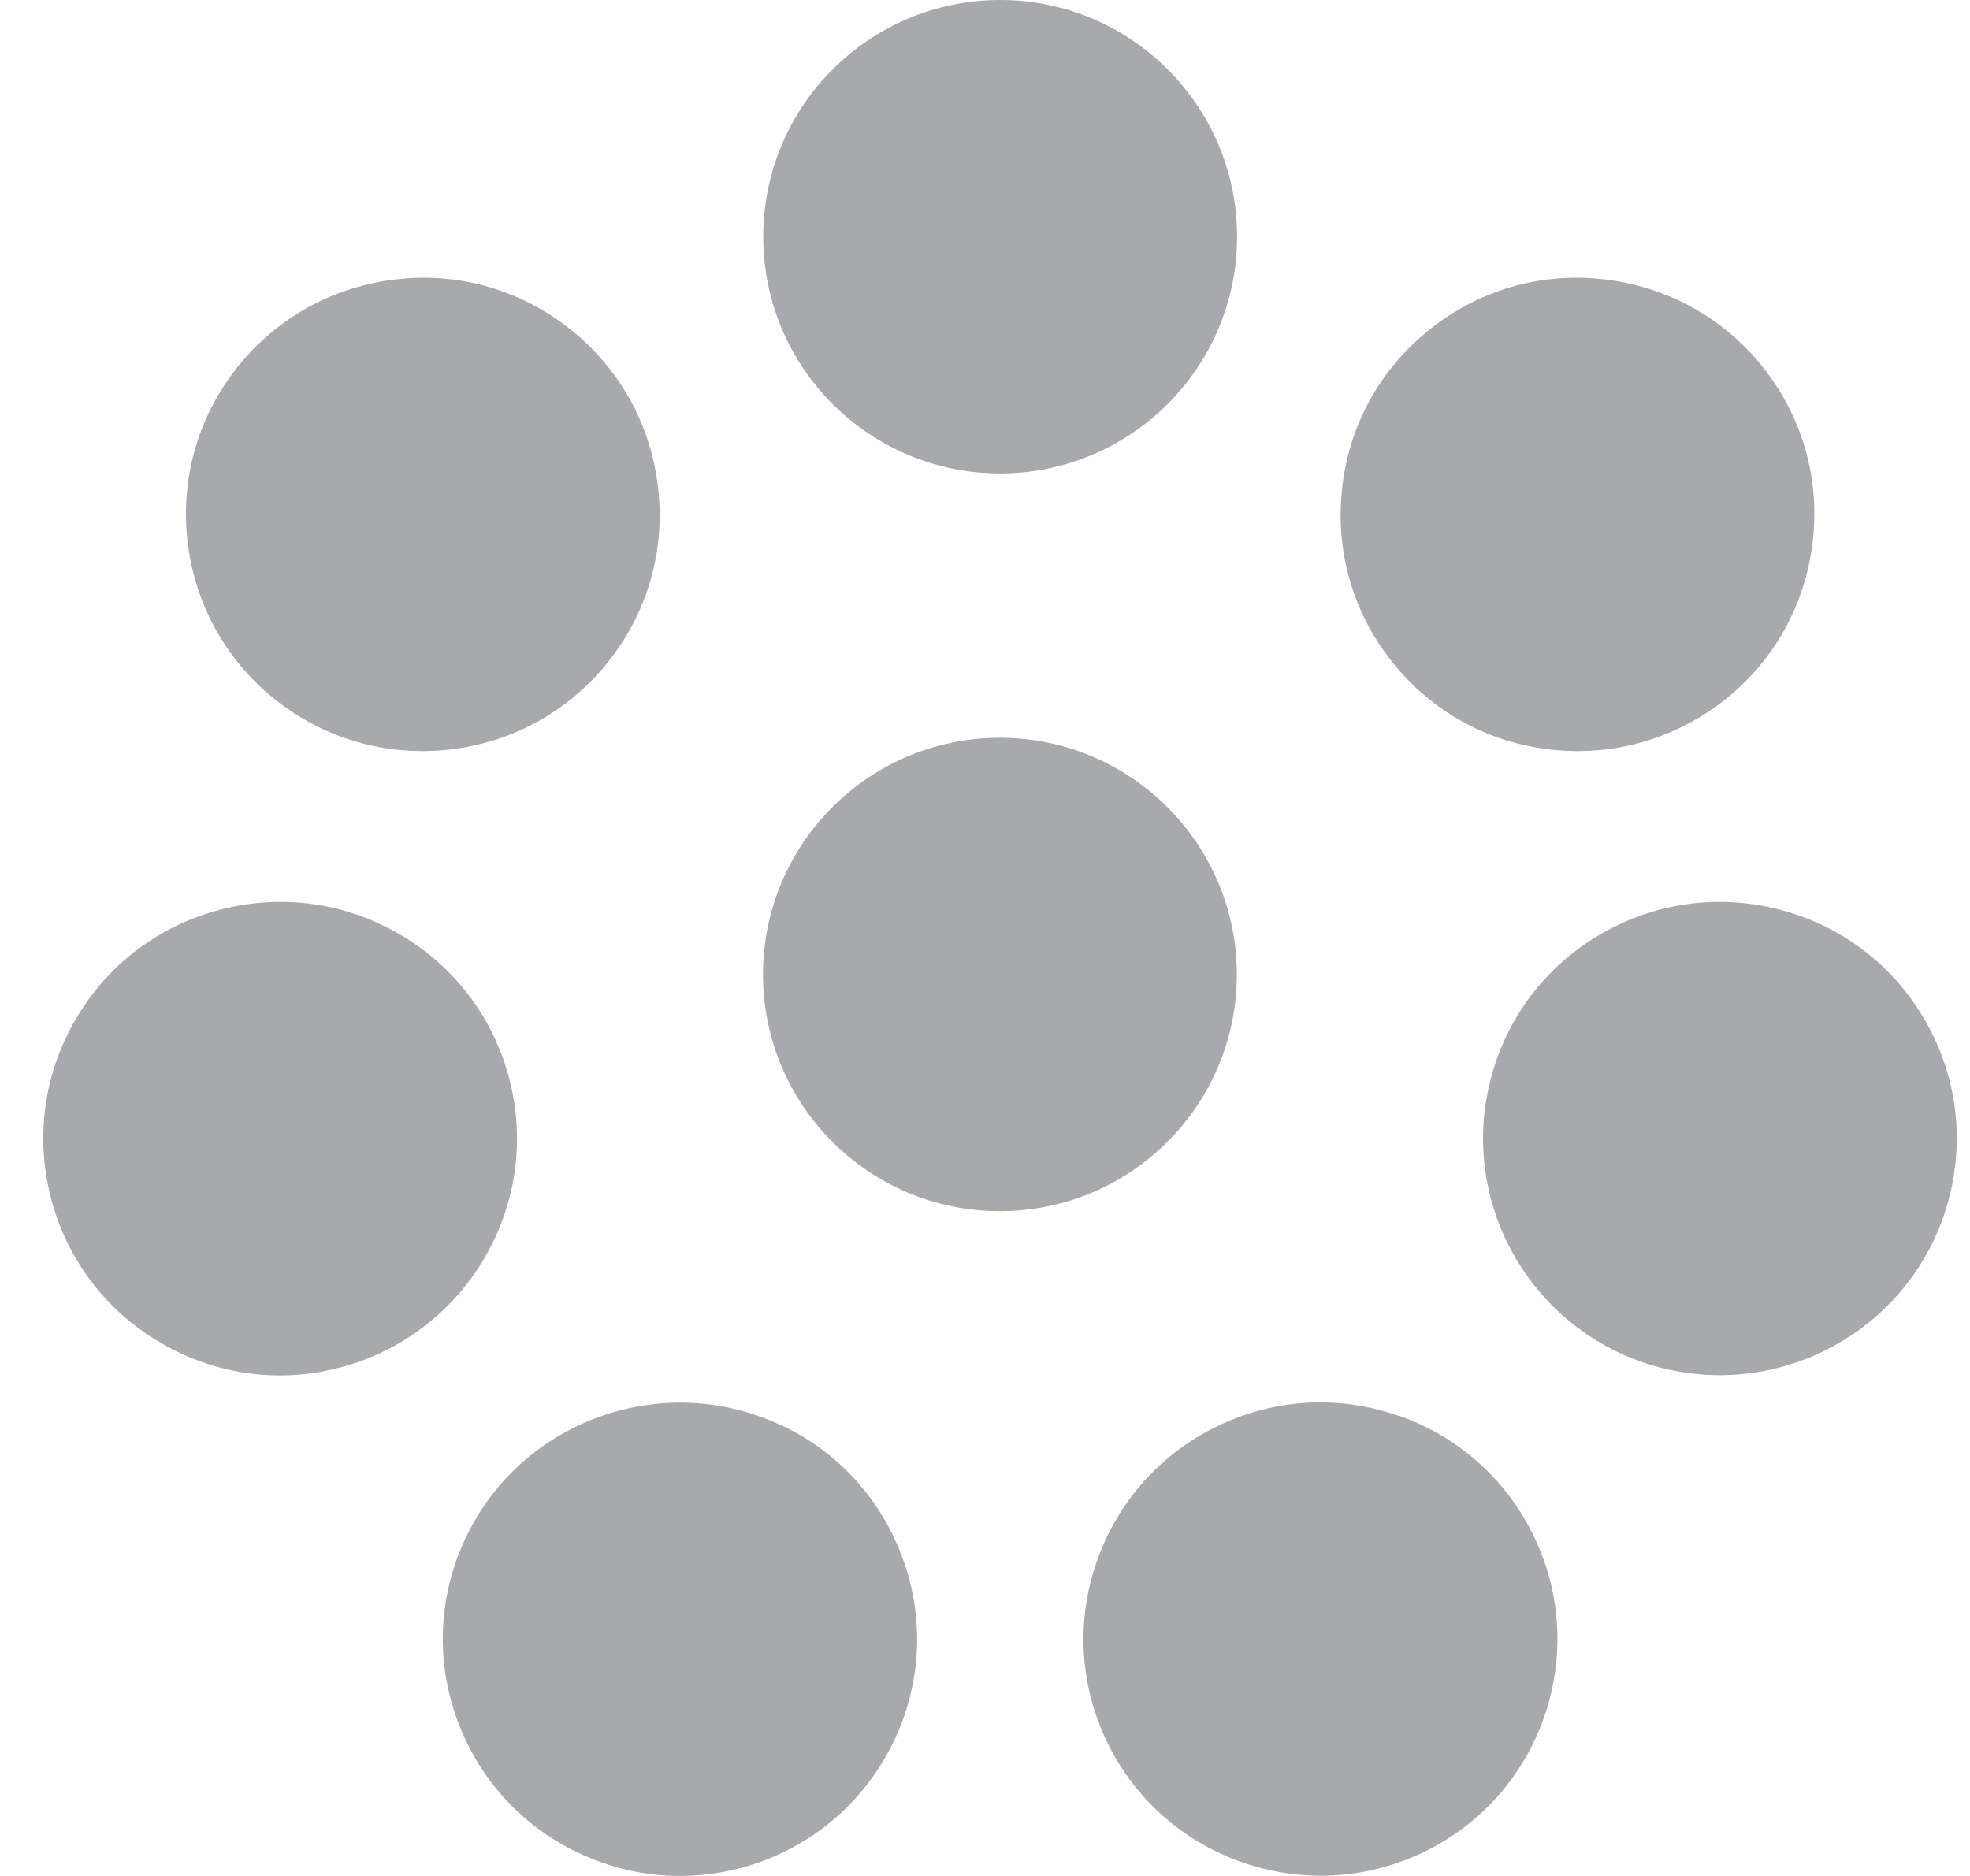 <svg width="42" height="40" viewBox="0 0 42 40" fill="none" xmlns="http://www.w3.org/2000/svg">
<path d="M21.323 10.095C24.106 10.095 26.374 7.834 26.374 5.047C26.374 2.261 24.112 0 21.323 0C18.535 0 16.272 2.261 16.272 5.047C16.272 7.834 18.535 10.095 21.323 10.095Z" fill="#A7A9AC"/>
<path d="M5.866 14.916C6.77 15.636 7.865 16.015 9.007 16.015C9.196 16.015 9.391 16.004 9.58 15.983C10.922 15.831 12.121 15.168 12.963 14.117C13.805 13.06 14.184 11.746 14.031 10.405C13.879 9.064 13.216 7.865 12.163 7.024C11.106 6.183 9.78 5.799 8.449 5.957C7.107 6.109 5.908 6.772 5.066 7.823C4.224 8.88 3.845 10.195 3.998 11.535C4.15 12.876 4.813 14.075 5.866 14.916Z" fill="#A7A9AC"/>
<path d="M10.895 23.155C10.595 21.84 9.801 20.72 8.659 20.005C7.517 19.29 6.171 19.059 4.85 19.359C3.535 19.658 2.414 20.452 1.698 21.593C0.983 22.734 0.751 24.085 1.051 25.4C1.351 26.714 2.146 27.834 3.287 28.549C4.103 29.059 5.024 29.327 5.965 29.327C6.344 29.327 6.723 29.285 7.097 29.196C9.811 28.575 11.516 25.867 10.895 23.155Z" fill="#A7A9AC"/>
<path d="M16.683 30.405C14.173 29.201 11.148 30.258 9.943 32.76C9.359 33.975 9.28 35.342 9.727 36.614C10.175 37.886 11.09 38.912 12.305 39.495C13 39.827 13.742 40 14.494 40C15.057 40 15.62 39.905 16.167 39.716C17.44 39.269 18.461 38.354 19.05 37.14C19.634 35.925 19.713 34.558 19.266 33.286C18.819 32.014 17.909 30.988 16.693 30.405H16.683Z" fill="#A7A9AC"/>
<path d="M29.82 30.189C28.547 29.742 27.174 29.821 25.964 30.405C24.748 30.988 23.833 32.014 23.386 33.286C22.939 34.558 23.017 35.925 23.601 37.14C24.47 38.943 26.279 39.995 28.163 39.995C28.894 39.995 29.641 39.832 30.346 39.495C32.856 38.286 33.913 35.268 32.703 32.76C32.119 31.546 31.093 30.631 29.82 30.184V30.189Z" fill="#A7A9AC"/>
<path d="M40.943 21.593C40.227 20.452 39.106 19.658 37.791 19.359C36.476 19.059 35.123 19.29 33.982 20.005C32.84 20.72 32.046 21.84 31.746 23.155C31.125 25.867 32.83 28.575 35.544 29.196C35.923 29.28 36.297 29.322 36.67 29.322C38.975 29.322 41.058 27.734 41.59 25.4C41.889 24.085 41.658 22.734 40.943 21.593Z" fill="#A7A9AC"/>
<path d="M33.061 15.983C33.256 16.004 33.445 16.015 33.64 16.015C34.776 16.015 35.876 15.631 36.781 14.916C37.833 14.075 38.496 12.876 38.648 11.535C38.801 10.195 38.422 8.88 37.58 7.823C36.739 6.772 35.539 6.109 34.197 5.957C32.856 5.799 31.535 6.183 30.483 7.024C29.425 7.865 28.762 9.064 28.615 10.405C28.463 11.746 28.841 13.06 29.683 14.117C30.525 15.174 31.725 15.836 33.066 15.983H33.061Z" fill="#A7A9AC"/>
<path d="M26.369 20.778C26.369 17.997 24.106 15.731 21.318 15.731C18.529 15.731 16.267 17.992 16.267 20.778C16.267 23.565 18.529 25.825 21.318 25.825C24.106 25.825 26.369 23.565 26.369 20.778Z" fill="#A7A9AC"/>
</svg>
